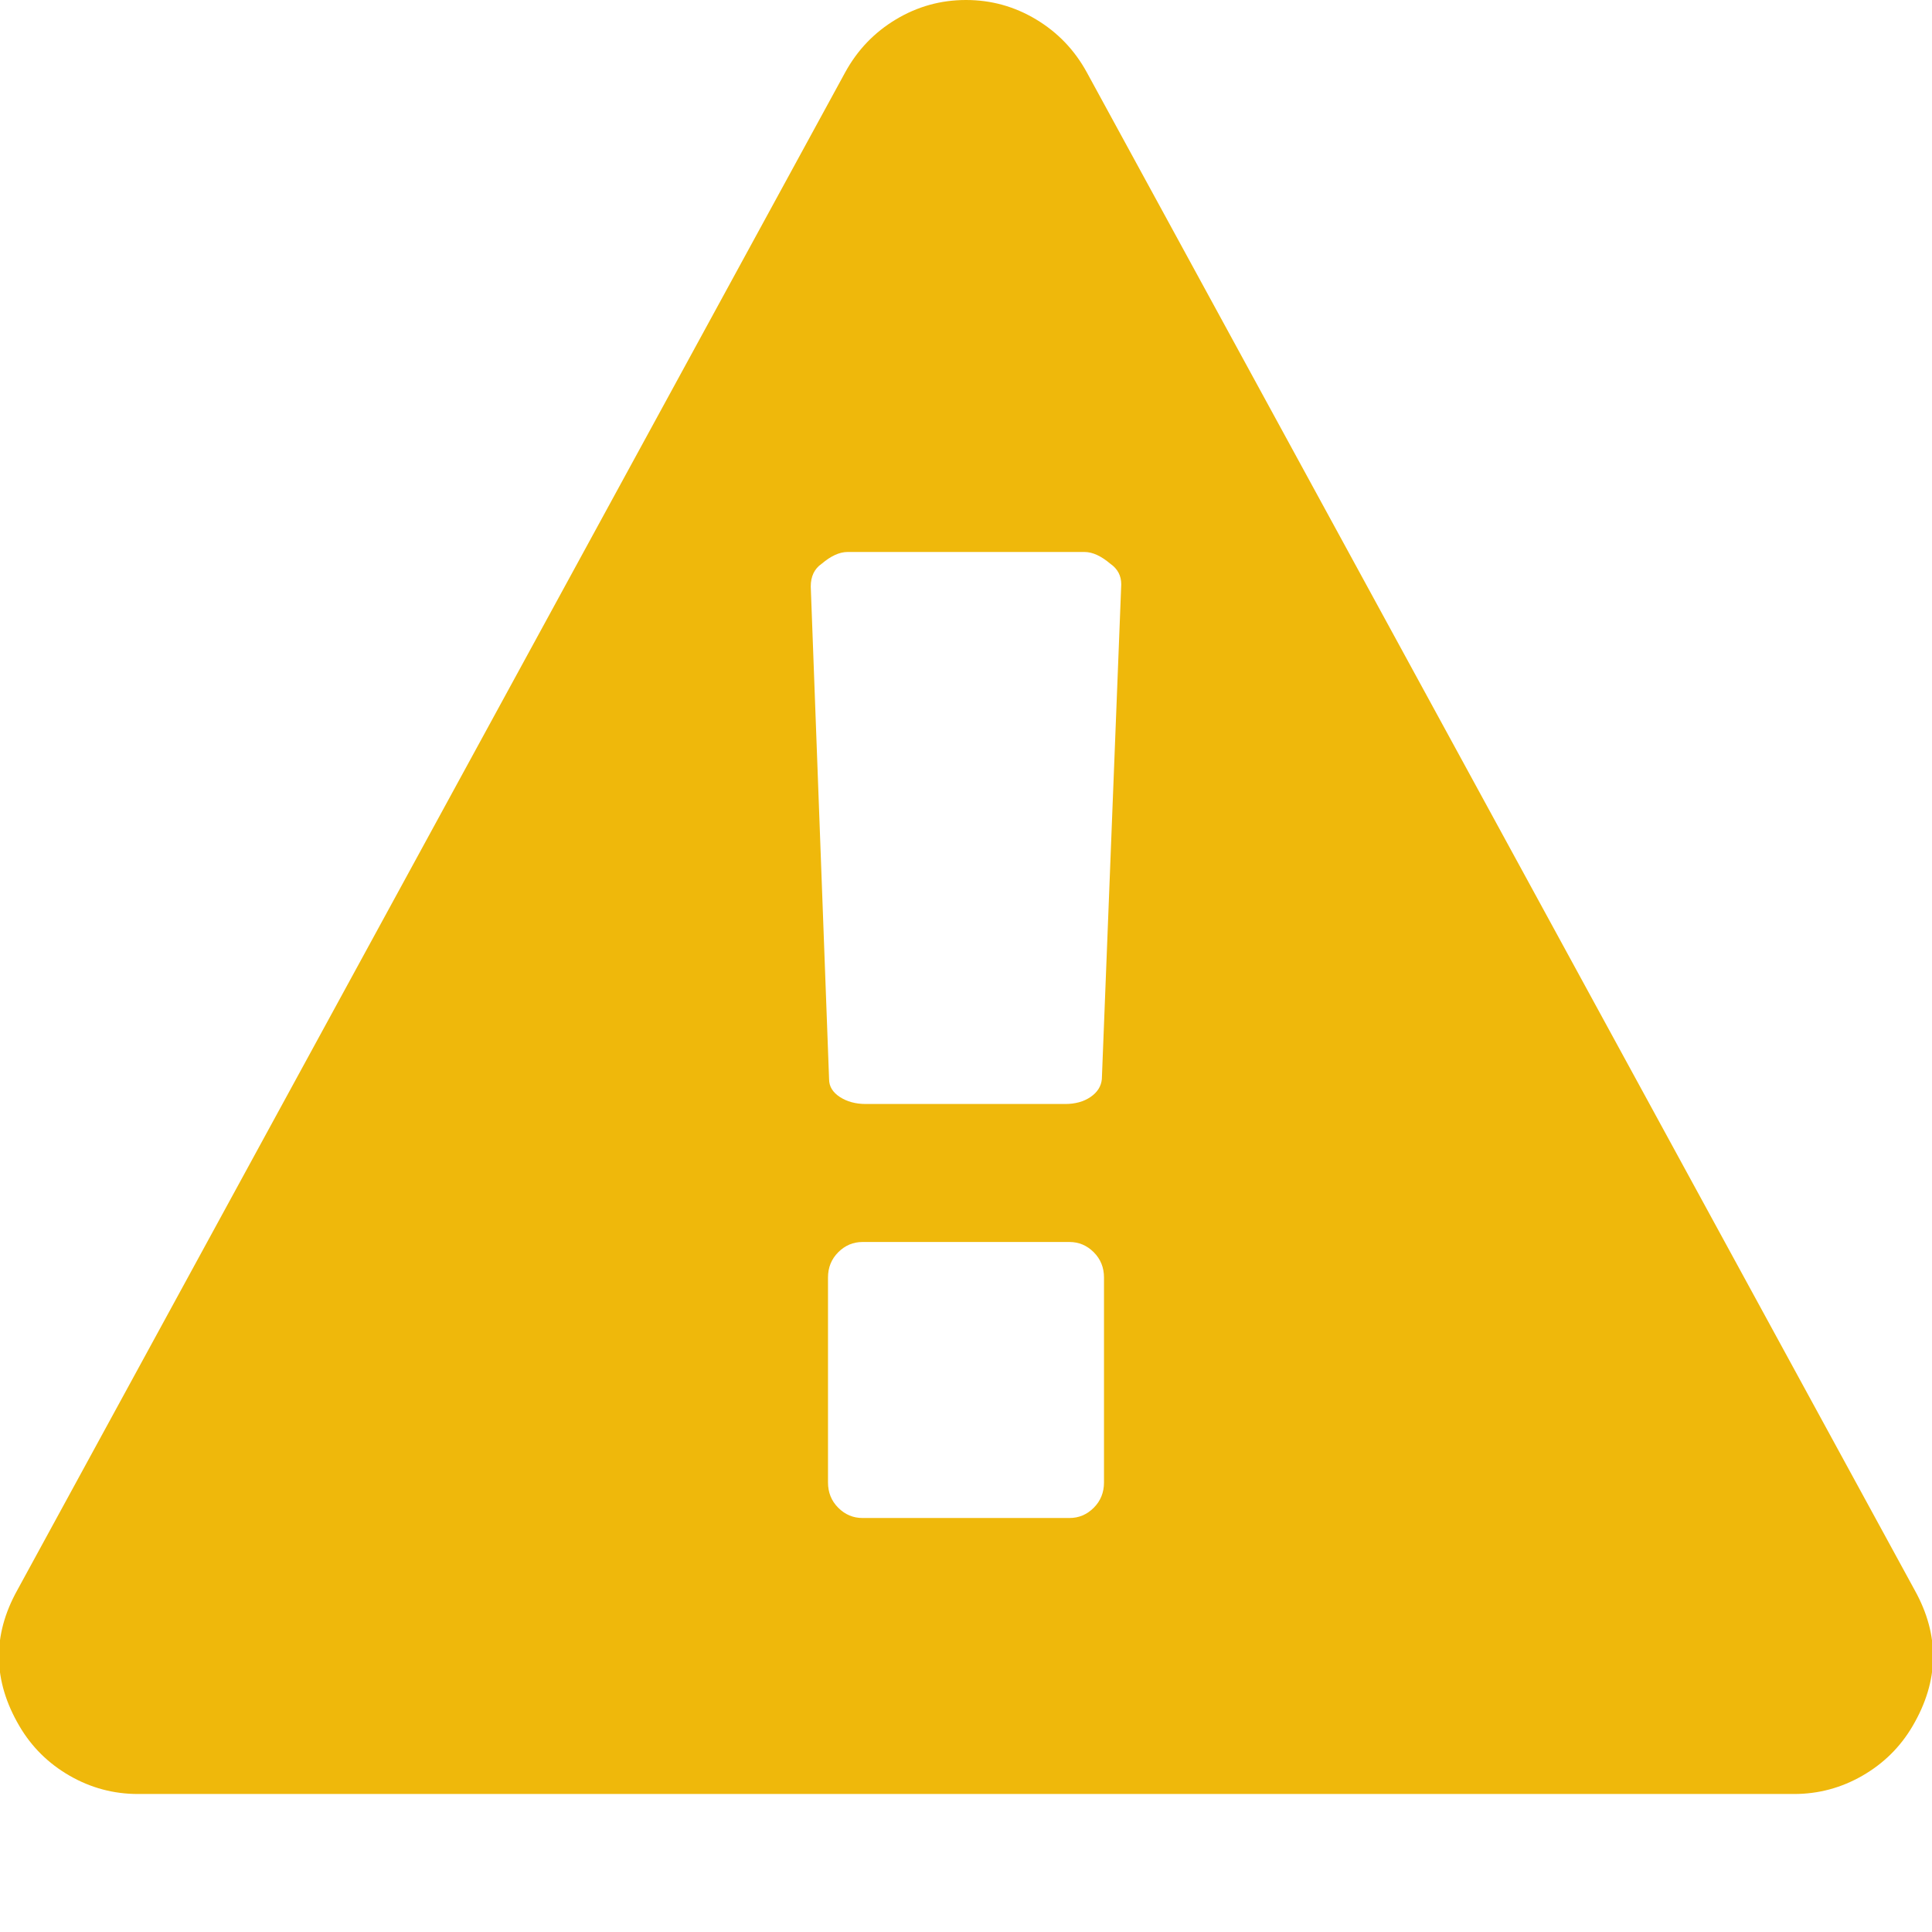 <svg width="14" height="14" viewBox="0 0 1792 1792" xmlns="http://www.w3.org/2000/svg">
  <path fill="#efb80b" d="M1024 1375v-190q0-14-9.5-23.5t-22.5-9.5h-192q-13 0-22.5 9.5t-9.5 23.5v190q0 14 9.5 23.5t22.5 9.5h192q13 0 22.5-9.5t9.5-23.5zm-2-374l18-459q0-12-10-19-13-11-24-11h-220q-11 0-24 11-10 7-10 21l17 457q0 10 10 16.5t24 6.5h185q14 0 23.5-6.5t10.5-16.5zm-14-934l768 1408q35 63-2 126-17 29-46.5 46t-63.5 17h-1536q-34 0-63.5-17t-46.5-46q-37-63-2-126l768-1408q17-31 47-49t65-18 65 18 47 49z"/>
</svg>
